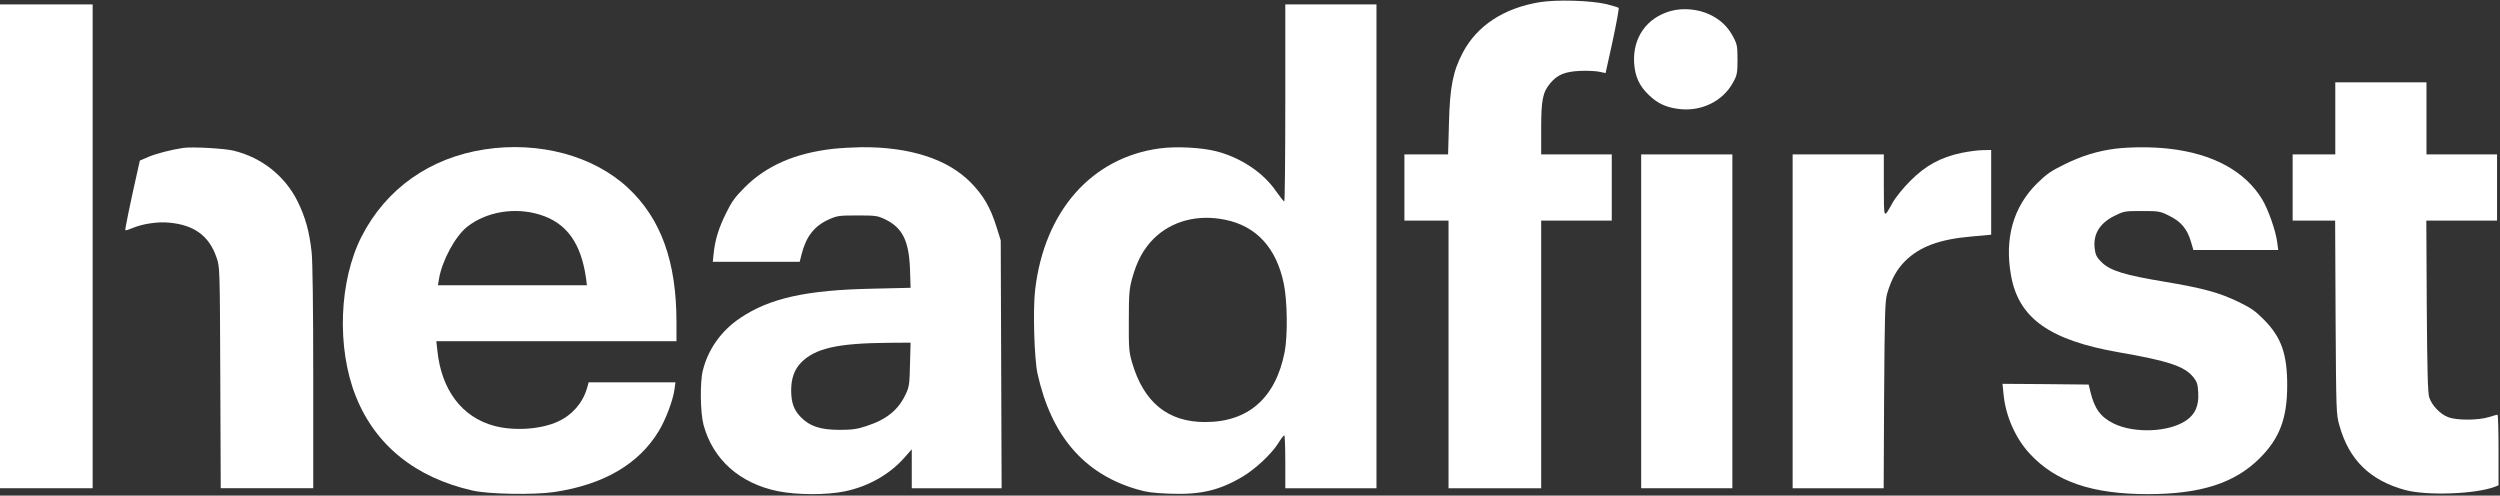 <svg xmlns="http://www.w3.org/2000/svg" version="1.0" width="1700pt" height="337pt" viewBox="0 0 1700 337" preserveAspectRatio="xMidYMid meet">

<rect x="0" y="0" width="1700" height="337" fill="#333333" stroke="none"/>

<g transform="translate(0,337) scale(0.1,-0.1)" fill="#ffffff" stroke="none">
<path d="M10469 3355 c-243 -40 -426 -160 -522 -343 -67 -127 -88 -234 -94 -479 l-6 -213 -148 0 -149 0 0 -225 0 -225 150 0 150 0 0 -910 0 -910 315 0 315 0 0 910 0 910 240 0 240 0 0 225 0 225 -240 0 -240 0 0 173 c0 196 10 249 61 310 49 59 99 80 204 85 50 2 109 -1 131 -6 l42 -9 48 218 c26 121 44 222 41 225 -3 4 -41 15 -84 26 -105 25 -338 32 -454 13z" fill="#ffffff"/>
<path d="M0 1695 l0 -1645 315 0 315 0 0 1645 0 1645 -315 0 -315 0 0 -1645z" fill="#ffffff"/>
<path d="M8740 2670 c0 -368 -3 -670 -7 -670 -5 1 -29 32 -56 70 -86 126 -239 228 -405 271 -101 26 -273 35 -385 20 -464 -62 -785 -426 -848 -961 -16 -138 -6 -467 16 -570 93 -421 314 -680 672 -786 70 -21 117 -27 229 -31 207 -8 336 22 494 116 86 51 196 154 240 224 19 31 38 56 43 57 4 0 7 -81 7 -180 l0 -180 310 0 310 0 0 1645 0 1645 -310 0 -310 0 0 -670z m-405 -795 c211 -45 345 -192 395 -435 24 -117 27 -351 6 -462 -61 -314 -247 -478 -541 -478 -254 0 -418 134 -497 405 -21 72 -23 99 -22 285 0 179 3 215 22 285 33 120 77 201 146 271 123 122 301 169 491 129z" fill="#ffffff"/>
<path d="M11360 3295 c-163 -46 -258 -181 -248 -353 6 -92 35 -156 100 -218 56 -54 110 -81 190 -93 159 -26 315 48 386 184 24 44 27 61 27 150 0 90 -3 105 -28 152 -37 71 -88 120 -163 155 -79 37 -182 46 -264 23z" fill="#ffffff"/>
<path d="M15880 2565 l0 -245 -145 0 -145 0 0 -225 0 -225 144 0 145 0 3 -657 c4 -641 4 -660 26 -736 65 -234 208 -374 447 -439 149 -40 479 -28 610 22 l25 10 0 240 c0 132 -3 240 -7 240 -5 0 -30 -7 -58 -16 -74 -23 -219 -23 -277 -1 -55 21 -111 80 -129 134 -10 28 -14 184 -17 621 l-3 582 241 0 240 0 0 225 0 225 -240 0 -240 0 0 245 0 245 -310 0 -310 0 0 -245z" fill="#ffffff"/>
<path d="M1245 2364 c-81 -12 -185 -39 -236 -61 l-58 -25 -15 -67 c-51 -225 -87 -403 -84 -407 3 -2 25 5 49 15 64 28 172 45 248 37 171 -15 273 -90 323 -236 23 -65 23 -67 26 -817 l3 -753 314 0 315 0 0 755 c0 469 -4 792 -11 851 -15 138 -42 236 -95 344 -86 173 -243 298 -434 345 -63 16 -285 28 -345 19z" fill="#ffffff"/>
<path d="M3295 2354 c-372 -57 -669 -267 -835 -590 -155 -303 -172 -760 -40 -1090 133 -333 407 -553 795 -640 111 -25 415 -30 553 -10 336 50 577 190 713 417 47 78 95 207 105 278 l7 51 -295 0 -295 0 -12 -42 c-29 -99 -101 -181 -198 -225 -115 -53 -297 -65 -432 -29 -220 59 -360 245 -387 513 l-7 63 817 0 816 0 0 130 c0 411 -105 702 -328 911 -235 220 -606 320 -977 263z m377 -444 c181 -56 279 -193 313 -432 l6 -48 -506 0 -507 0 7 43 c21 125 110 290 192 355 131 103 325 135 495 82z" fill="#ffffff"/>
<path d="M5665 2358 c-257 -29 -453 -114 -601 -262 -66 -66 -89 -98 -127 -176 -50 -101 -74 -179 -84 -272 l-6 -58 295 0 296 0 12 48 c30 121 85 193 182 238 60 27 70 29 198 29 128 0 138 -2 192 -28 115 -57 159 -145 166 -338 l4 -126 -258 -6 c-450 -9 -699 -64 -900 -199 -130 -87 -219 -213 -255 -358 -20 -79 -17 -288 5 -369 64 -236 246 -398 506 -451 128 -26 331 -27 455 -1 159 33 303 114 404 228 l51 58 0 -132 0 -133 305 0 306 0 -3 843 -3 842 -28 90 c-42 135 -91 218 -177 305 -158 160 -416 242 -745 239 -60 -1 -146 -6 -190 -11z m523 -1465 c-3 -134 -5 -153 -29 -203 -50 -108 -131 -173 -267 -217 -62 -21 -97 -26 -182 -26 -131 0 -204 24 -265 87 -47 48 -65 99 -65 183 0 79 22 141 67 187 95 97 245 132 591 135 l154 1 -4 -147z" fill="#ffffff"/>
<path d="M14385 2359 c-122 -16 -227 -48 -343 -105 -95 -46 -125 -67 -191 -132 -161 -160 -221 -373 -176 -625 51 -291 263 -441 735 -523 335 -58 445 -95 504 -168 26 -32 31 -48 34 -106 5 -88 -20 -147 -82 -189 -116 -80 -352 -90 -493 -21 -89 44 -130 100 -158 215 l-12 50 -293 3 -293 2 7 -69 c13 -148 82 -304 181 -409 175 -188 423 -272 800 -272 359 0 590 74 761 244 135 135 187 270 187 496 0 213 -40 327 -158 446 -58 59 -88 80 -175 122 -131 63 -238 92 -505 137 -265 44 -363 74 -421 129 -34 33 -44 50 -49 89 -15 99 29 176 129 227 68 34 71 35 190 35 117 0 124 -1 188 -33 79 -39 121 -89 146 -174 l17 -58 288 0 289 0 -7 53 c-10 78 -61 223 -102 291 -116 192 -336 312 -636 345 -111 13 -261 12 -362 0z" fill="#ffffff"/>
<path d="M13337 2330 c-140 -29 -245 -87 -347 -190 -48 -48 -100 -112 -120 -148 -63 -112 -59 -118 -60 116 l0 212 -310 0 -310 0 0 -1135 0 -1135 309 0 310 0 3 632 c4 564 6 640 21 693 28 95 65 163 121 219 100 99 233 149 454 168 l132 12 0 288 0 288 -57 -1 c-32 0 -98 -9 -146 -19z" fill="#ffffff"/>
<path d="M11160 1185 l0 -1135 310 0 310 0 0 1135 0 1135 -310 0 -310 0 0 -1135z" fill="#ffffff"/>
</g>
</svg>